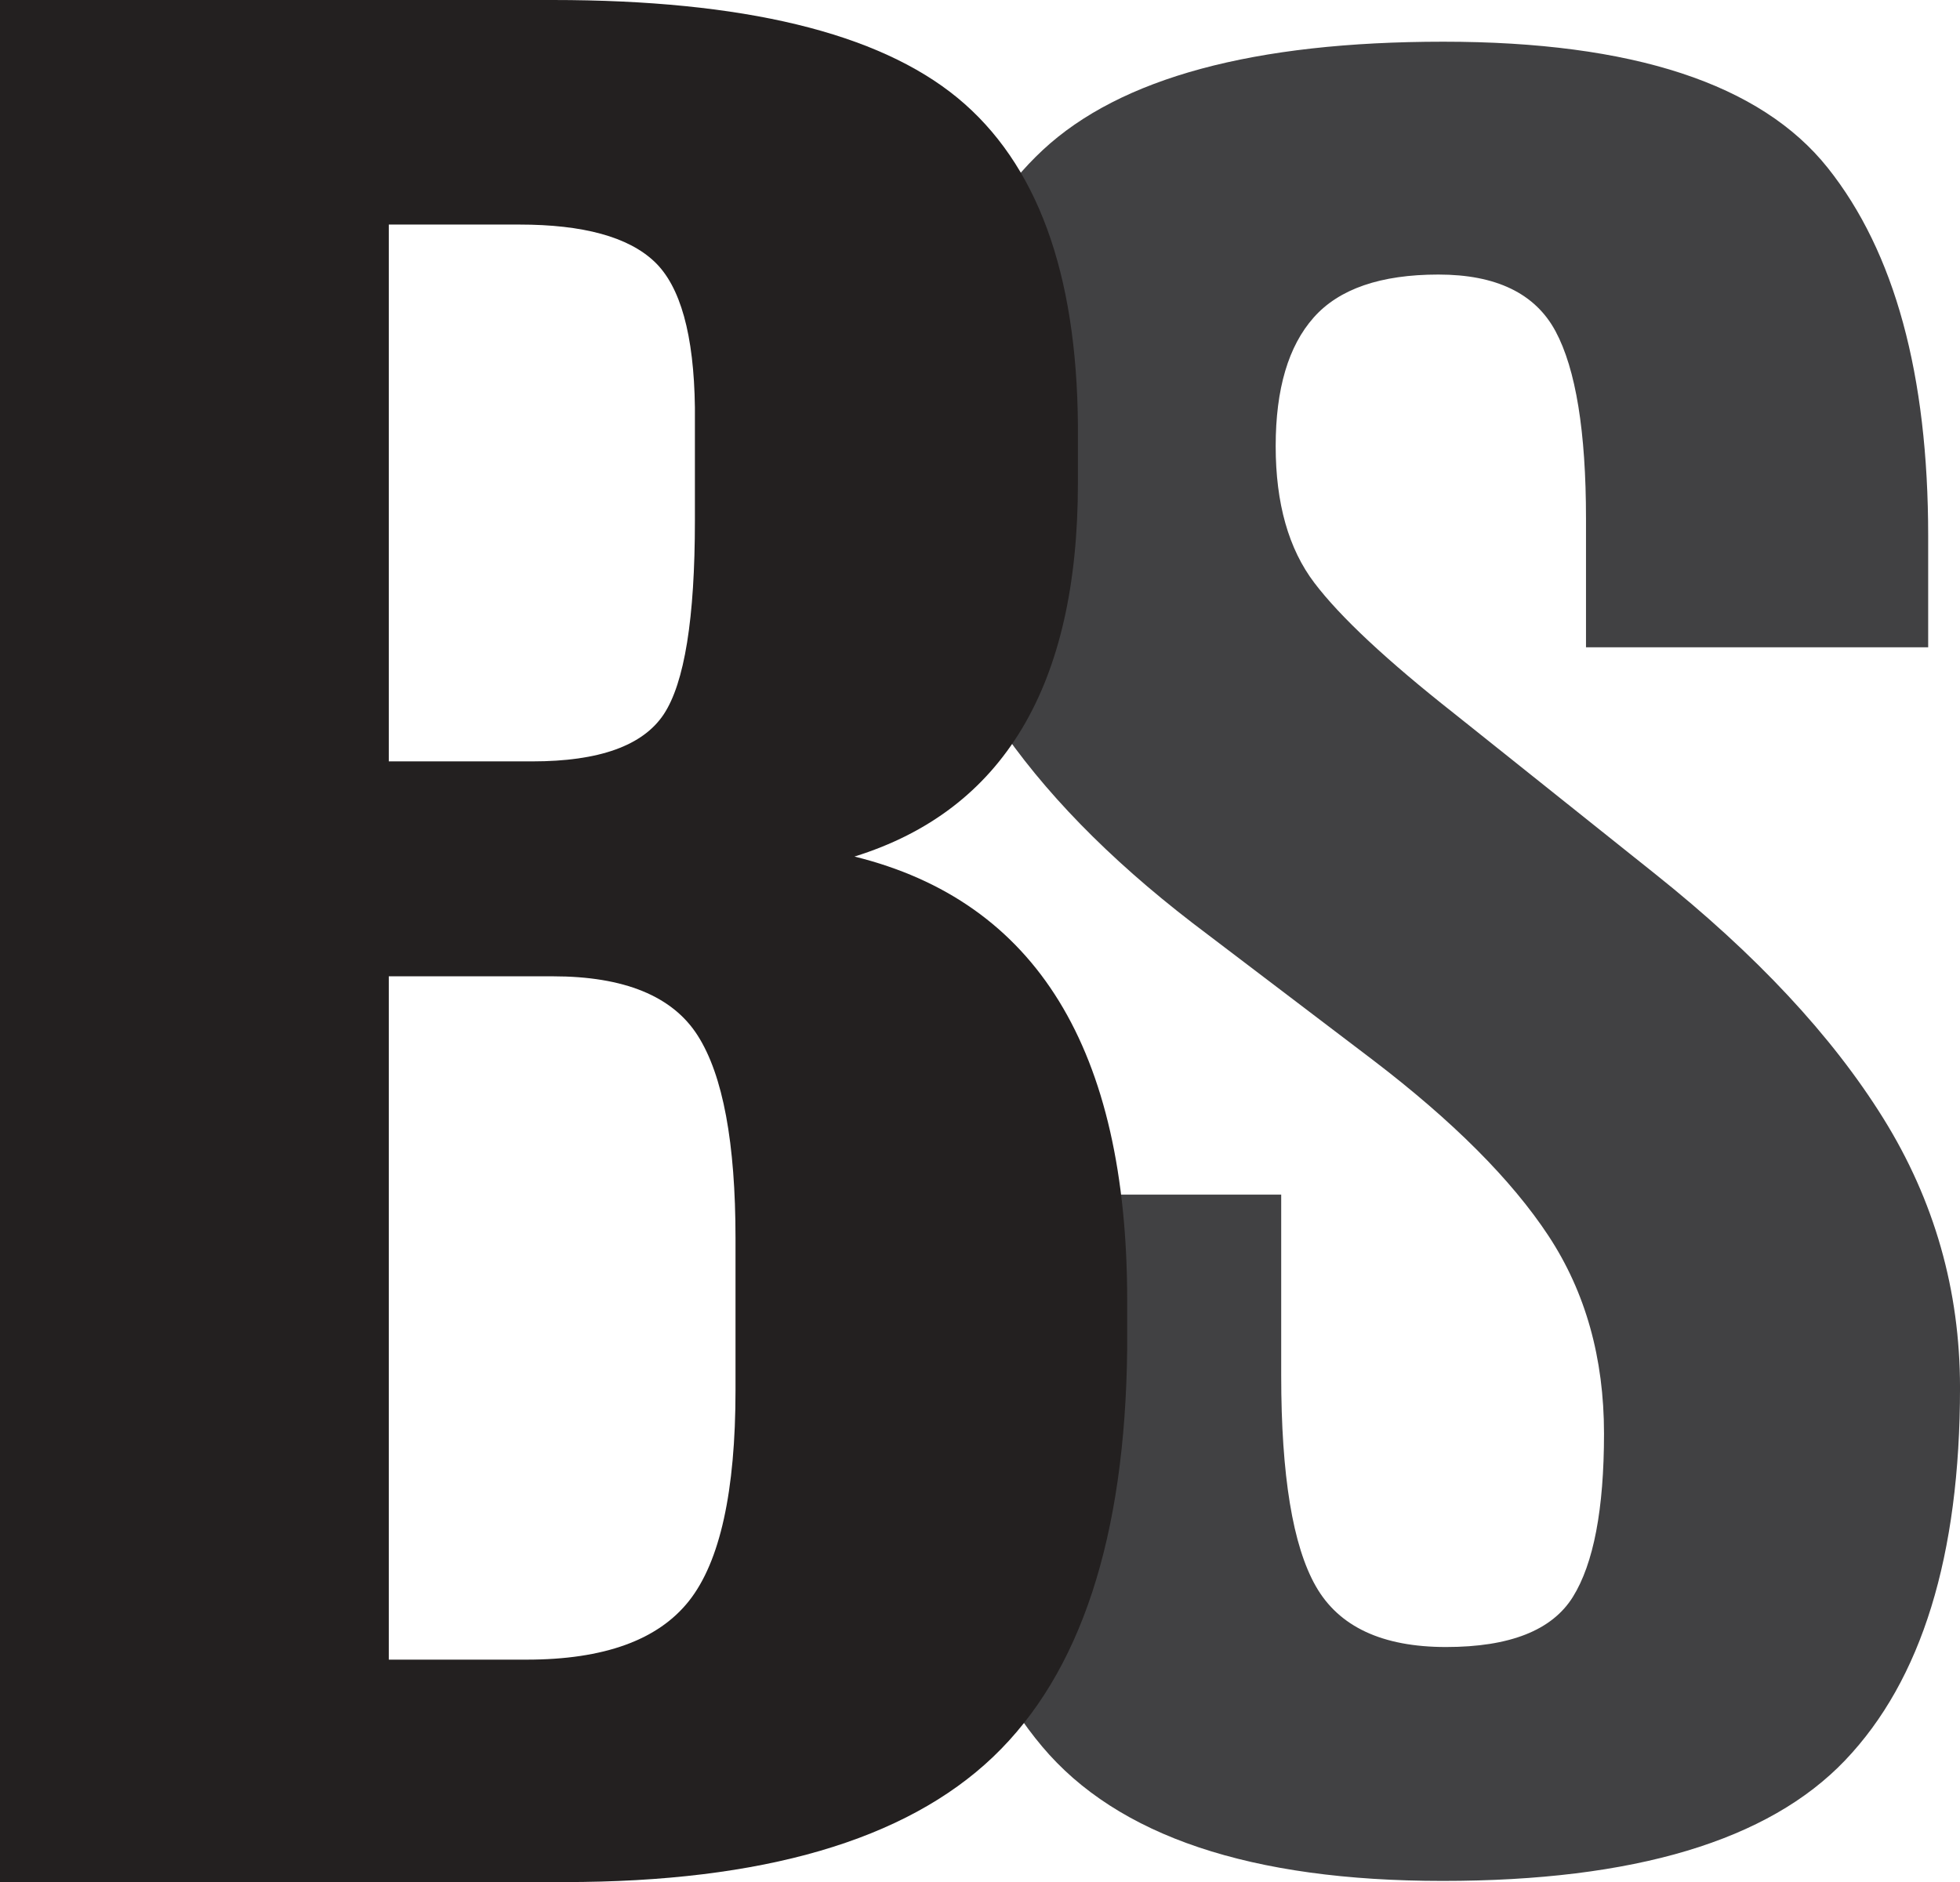 <?xml version="1.0" encoding="utf-8"?>
<!-- Generator: Adobe Illustrator 15.0.0, SVG Export Plug-In . SVG Version: 6.00 Build 0)  -->
<!DOCTYPE svg PUBLIC "-//W3C//DTD SVG 1.1//EN" "http://www.w3.org/Graphics/SVG/1.1/DTD/svg11.dtd">
<svg version="1.1" id="Layer_1" xmlns="http://www.w3.org/2000/svg" xmlns:xlink="http://www.w3.org/1999/xlink" x="0px" y="0px"
	 width="183.778px" height="176.507px" viewBox="0 0 183.778 176.507" enable-background="new 0 0 183.778 176.507"
	 xml:space="preserve">
<g>
	<path fill="#414143" d="M87.133,127.073v-15.039h32.998v16.954c0,9.385,1.08,15.978,3.245,19.773
		c2.165,3.802,6.234,5.702,12.21,5.702c5.975,0,9.937-1.562,11.889-4.692c1.948-3.127,2.924-8.234,2.924-15.322
		s-1.735-13.267-5.196-18.534c-3.467-5.268-8.966-10.776-16.497-16.521l-16.888-12.832c-7.881-6.064-14.012-12.354-18.384-18.869
		c-4.371-6.51-6.56-14.044-6.56-22.602c0-13.917,3.639-24.259,10.91-31.029c7.274-6.765,19.791-10.151,37.542-10.151
		s29.768,3.942,36.05,11.828c6.276,7.887,9.418,19.392,9.418,34.526v10.439H148.71V48.637c0-8.171-0.957-14.03-2.857-17.574
		c-1.905-3.545-5.569-5.315-10.979-5.315c-5.414,0-9.31,1.34-11.691,4.022c-2.382,2.682-3.57,6.704-3.57,12.068
		c0,5.362,1.207,9.64,3.632,12.83c2.424,3.195,6.8,7.281,13.12,12.26l18.835,15.039c9.441,7.531,16.563,15.164,21.373,22.89
		c4.806,7.725,7.206,16.152,7.206,25.282c0,15.771-3.593,27.424-10.78,34.955c-7.188,7.536-19.765,11.305-37.737,11.305
		c-17.969,0-30.48-4.197-37.54-12.597C90.663,155.407,87.133,143.159,87.133,127.073z"/>
	<path fill="#232020" d="M101.069,45.33c0,18.989-6.987,30.657-20.949,35c17.049,4.212,25.57,18.089,25.57,41.621v4.514
		c-0.179,17.713-4.376,30.484-12.58,38.309c-8.21,7.823-21.606,11.733-40.196,11.733H0V0h51.824C69.691,0,82.34,3.058,89.779,9.175
		c7.435,6.122,11.195,16.367,11.29,30.739V45.33z M36.455,71.405h13.467c6.258,0,10.358-1.472,12.311-4.412
		c1.948-2.942,2.924-8.991,2.924-18.151V38.209c-0.092-6.819-1.357-11.382-3.811-13.688c-2.447-2.306-6.663-3.461-12.648-3.461
		H36.455V71.405z M36.455,155.647h12.922c7.256,0,12.332-1.839,15.235-5.518c2.902-3.679,4.353-10.262,4.353-19.756v-14.242
		c0-8.955-1.179-15.294-3.537-19.001c-2.358-3.714-6.893-5.569-13.604-5.569H36.455V155.647z"/>
</g>
</svg>
